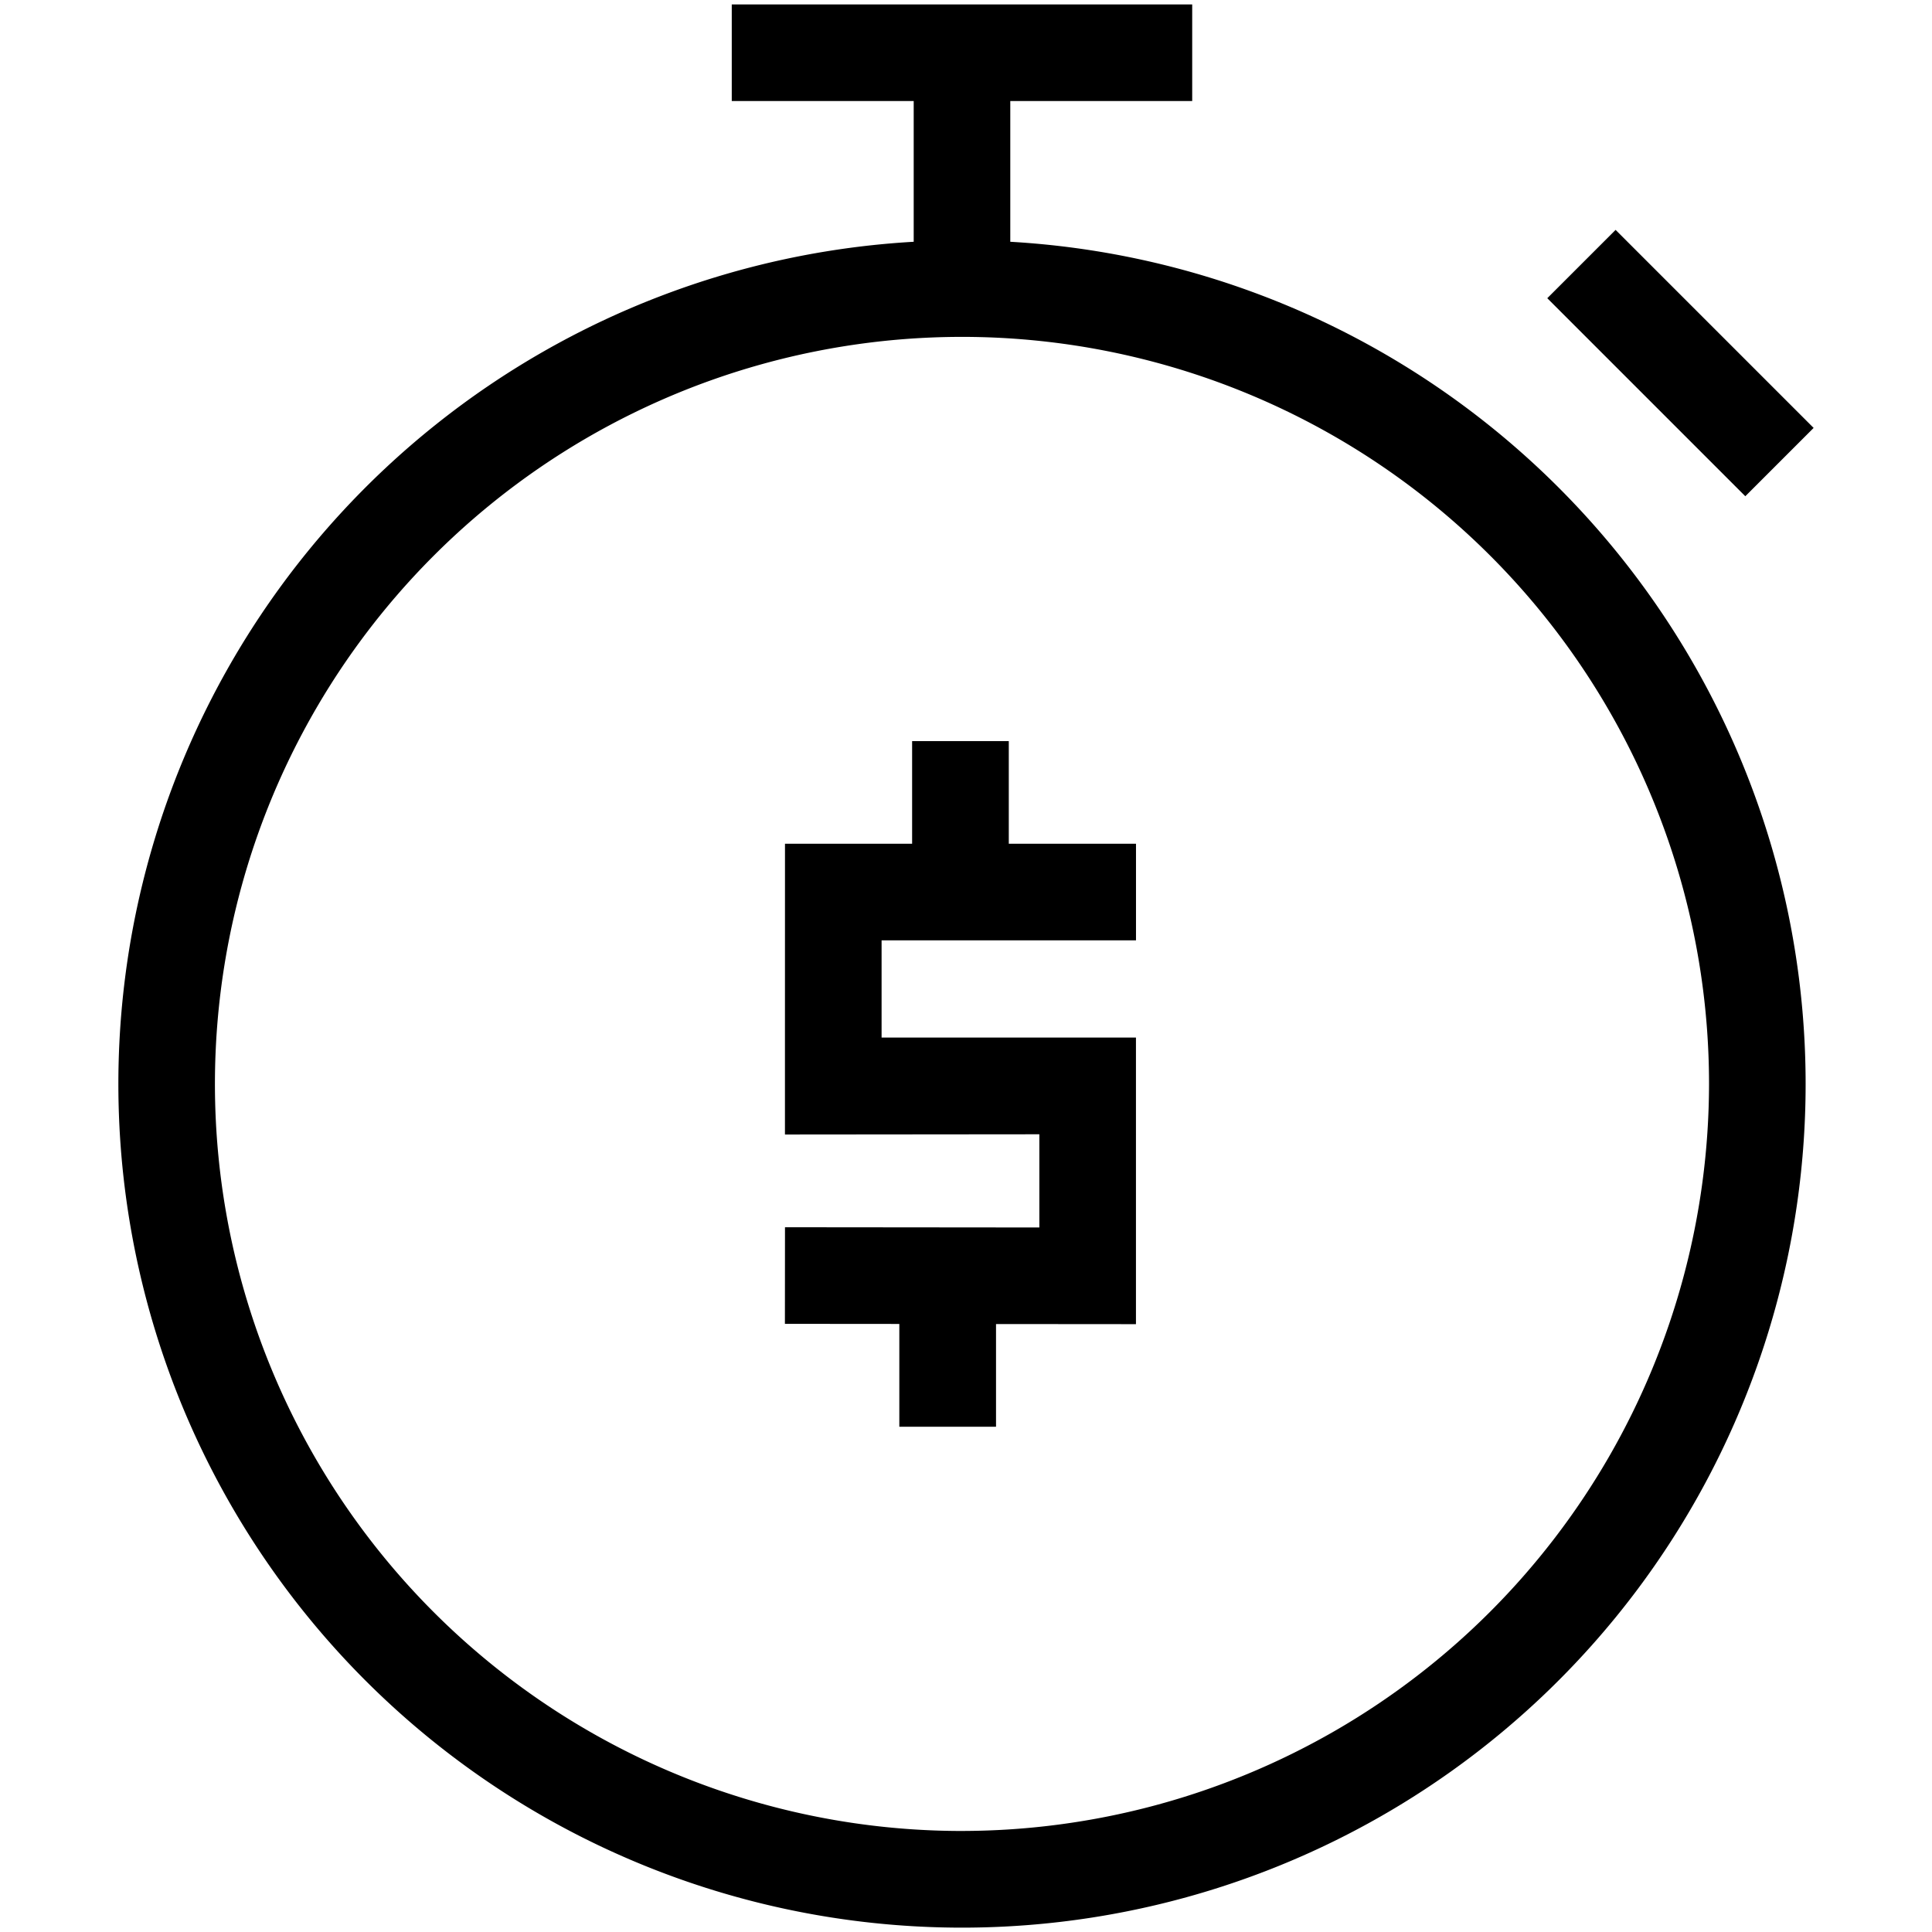 <svg xmlns="http://www.w3.org/2000/svg" viewBox="0 0 100 100"><path d="M52.292 12.513V5.23h9.416v-5H37.876v5h9.417v7.284a43.666 43.666 0 1 0 5 0zm-2.499 82.258a38.667 38.667 0 1 1 38.666-38.667A38.711 38.711 0 0 1 49.793 94.77zm30.294-79.336 3.536-3.536 10.25 10.25-3.536 3.536z"/><path d="M52.215 38.36h-5.004v5.311h-6.58l-.002 10.034v5h.002v.017l13.166-.012v4.824l-13.166-.012-.004 5 5.922.005v5.322h5.005v-5.317l7.243.006V53.705H45.631v-5.034h13.168v-5h-6.584V38.36z"/></svg>